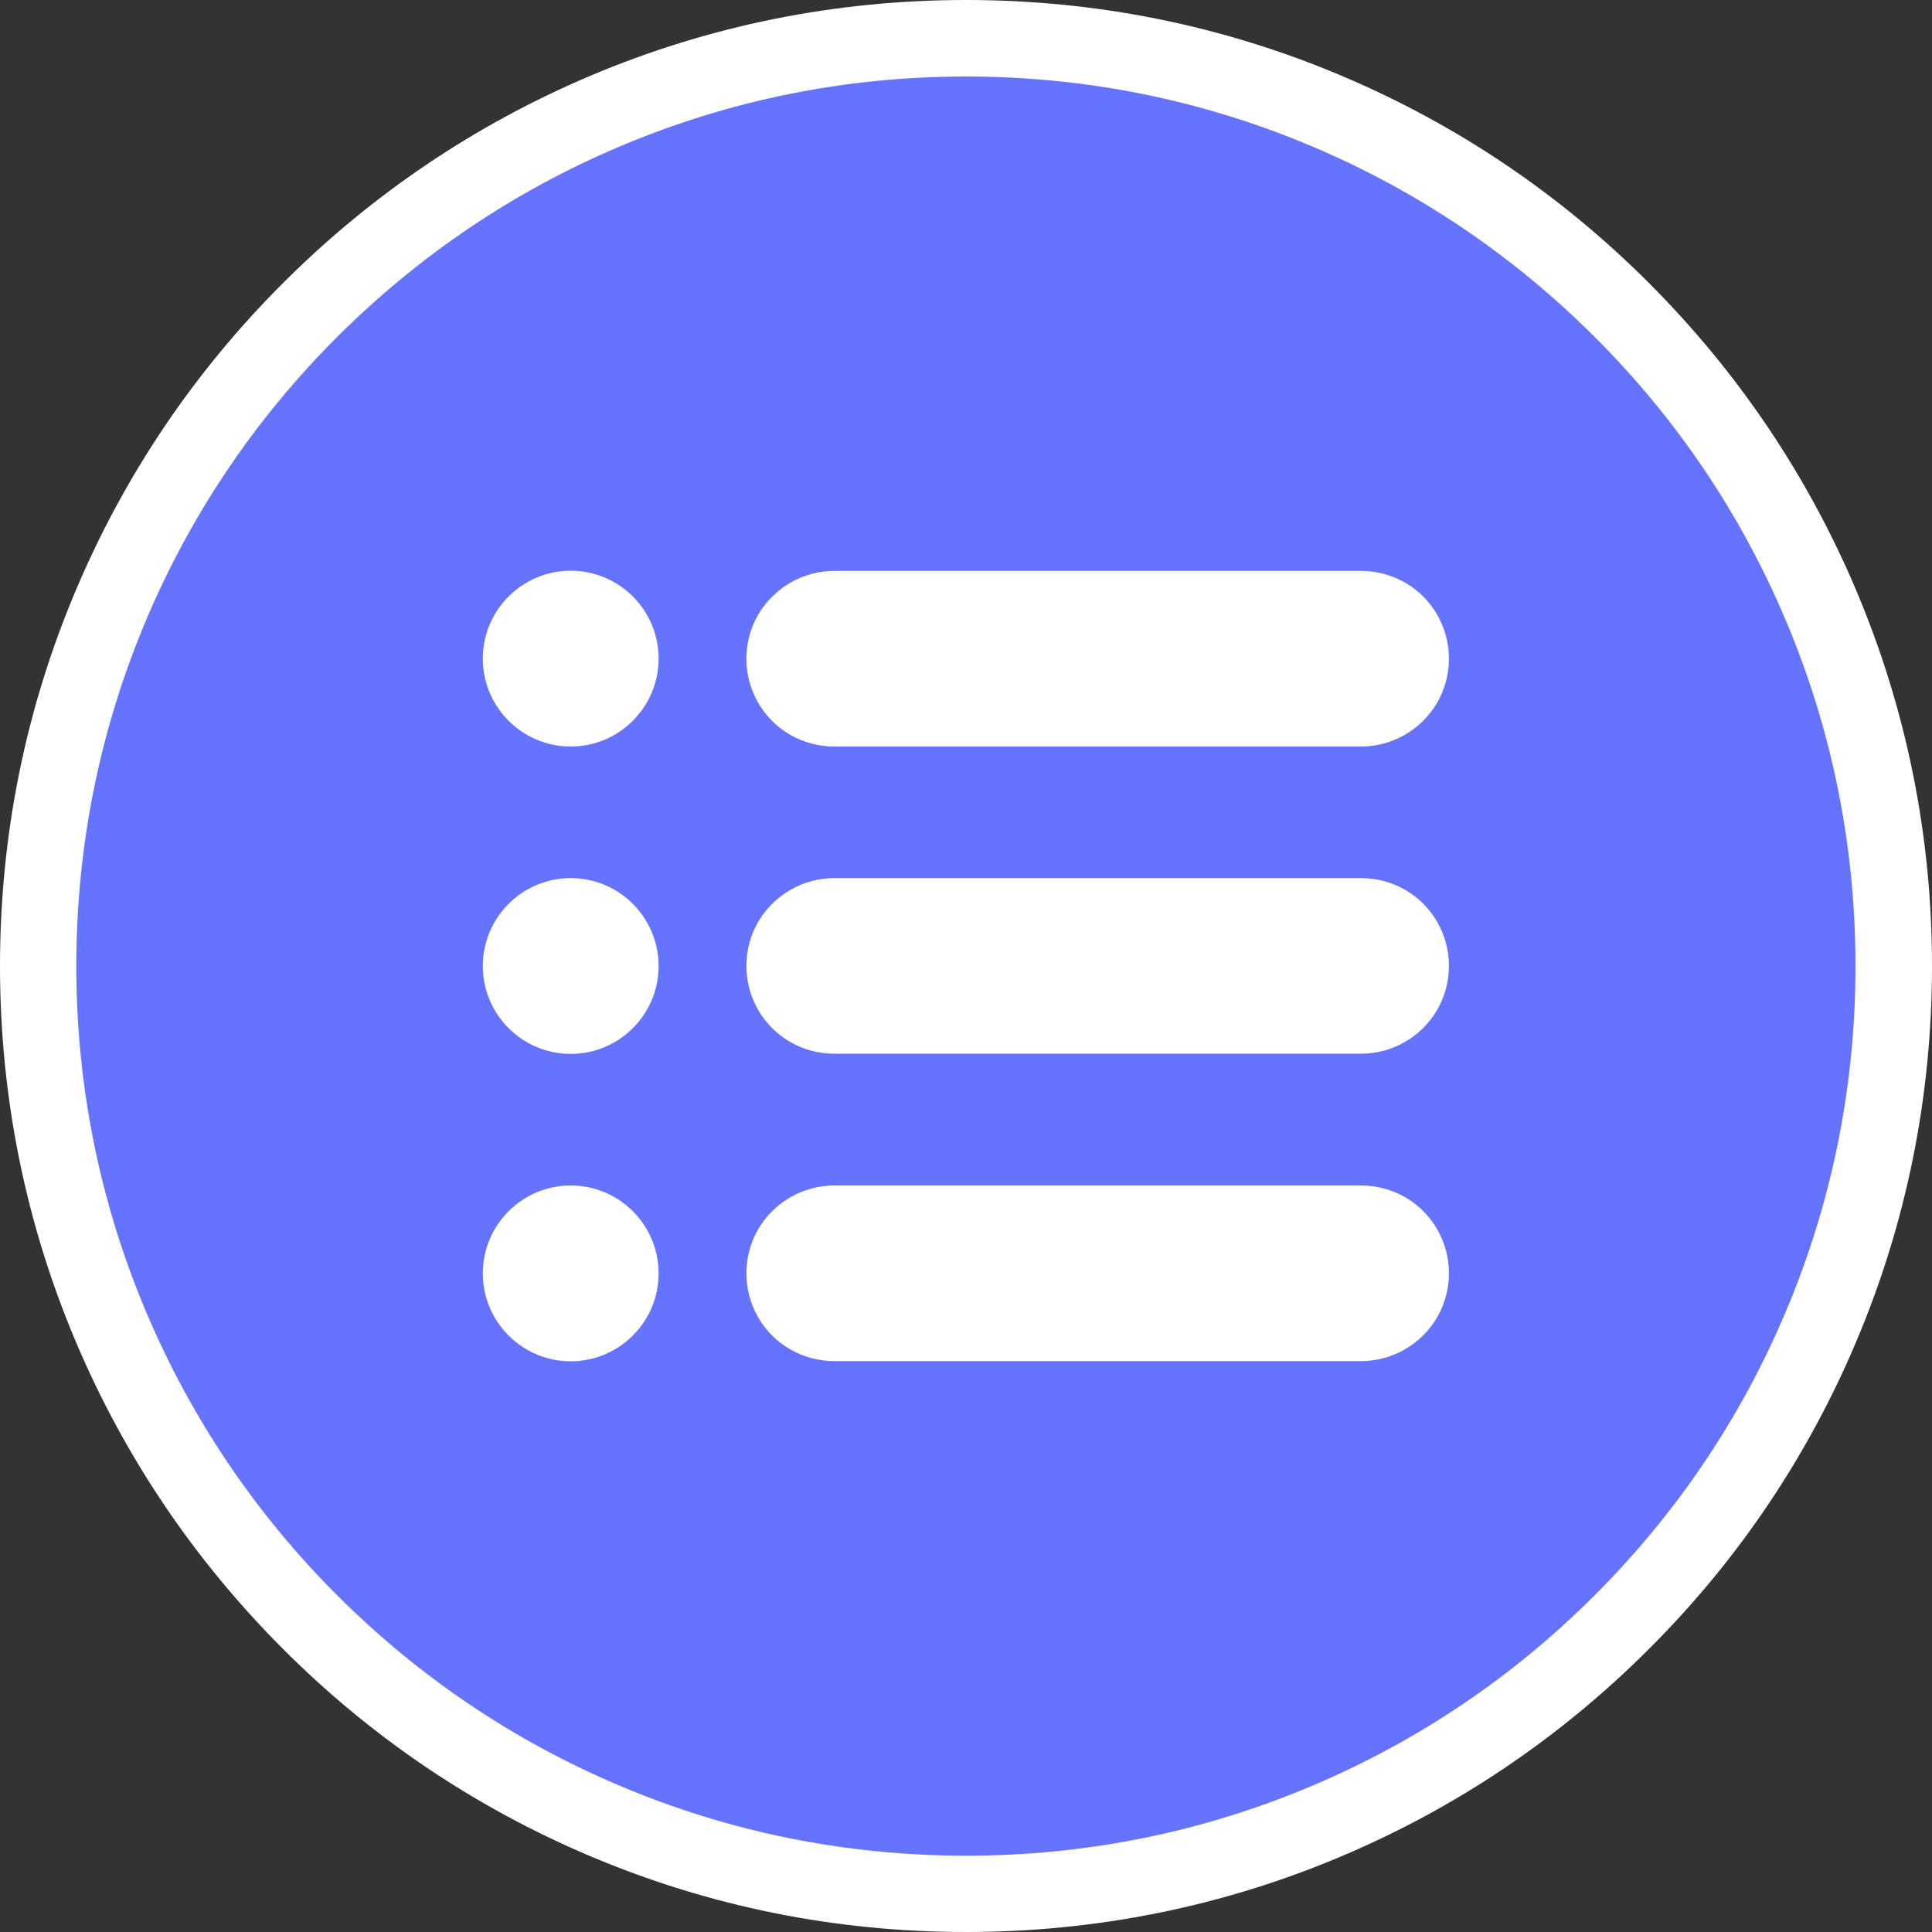 <?xml version="1.0" encoding="UTF-8"?><svg id="Layer_2" xmlns="http://www.w3.org/2000/svg" viewBox="0 0 100 100"><rect x="0" y="0" width="100" height="100" fill="#333333" stroke="none"/><defs><style>.cls-1{fill:#6573ff;}.cls-2{fill:#fff;}</style></defs><g id="Layer_1-2"><path class="cls-1" d="M50,98.02c-6.48,0-12.77-1.27-18.69-3.77-5.72-2.42-10.85-5.88-15.26-10.29-4.41-4.41-7.87-9.55-10.29-15.26-2.5-5.92-3.77-12.21-3.77-18.69s1.27-12.77,3.77-18.69c2.42-5.72,5.88-10.85,10.29-15.26,4.41-4.41,9.55-7.87,15.26-10.29,5.92-2.5,12.21-3.77,18.69-3.77s12.77,1.27,18.69,3.77c5.72,2.42,10.85,5.88,15.26,10.29,4.41,4.41,7.87,9.55,10.29,15.26,2.5,5.92,3.77,12.21,3.77,18.69s-1.27,12.77-3.77,18.69c-2.42,5.72-5.88,10.85-10.29,15.26s-9.55,7.87-15.26,10.29c-5.92,2.5-12.21,3.77-18.69,3.77Z"/><path class="cls-2" d="M50,100c-6.75,0-13.3-1.32-19.46-3.93-5.95-2.52-11.3-6.12-15.89-10.72-4.59-4.59-8.2-9.94-10.72-15.89-2.61-6.16-3.93-12.71-3.93-19.46s1.32-13.3,3.93-19.46c2.52-5.95,6.12-11.3,10.72-15.89,4.59-4.59,9.94-8.2,15.89-10.72,6.16-2.61,12.71-3.93,19.46-3.93s13.3,1.32,19.46,3.93c5.95,2.52,11.3,6.12,15.89,10.72,4.59,4.59,8.2,9.94,10.72,15.89,2.61,6.17,3.93,12.71,3.93,19.46s-1.32,13.3-3.93,19.46c-2.52,5.96-6.12,11.3-10.72,15.89-4.59,4.59-9.94,8.2-15.89,10.72-6.16,2.61-12.71,3.93-19.46,3.93ZM50,3.96c-6.22,0-12.25,1.22-17.92,3.62-5.48,2.32-10.4,5.64-14.64,9.87-4.23,4.23-7.55,9.15-9.87,14.63-2.4,5.67-3.62,11.7-3.62,17.92s1.22,12.25,3.62,17.92c2.32,5.48,5.64,10.41,9.87,14.64,4.23,4.23,9.15,7.55,14.64,9.87,5.67,2.4,11.7,3.62,17.92,3.62s12.25-1.22,17.92-3.62c5.48-2.32,10.41-5.64,14.63-9.87,4.23-4.23,7.55-9.15,9.87-14.64,2.4-5.67,3.62-11.7,3.62-17.92s-1.22-12.25-3.62-17.92c-2.32-5.48-5.64-10.41-9.87-14.63-4.23-4.23-9.15-7.55-14.63-9.87-5.67-2.4-11.7-3.62-17.92-3.62Z"/><path class="cls-2" d="M34.09,34.09c0,2.51-2.04,4.55-4.55,4.55s-4.55-2.04-4.55-4.55,2.04-4.55,4.55-4.55,4.55,2.04,4.55,4.55Z"/><path class="cls-2" d="M70.45,29.55h-27.27c-1.62,0-3.12.87-3.94,2.27-.81,1.41-.81,3.14,0,4.55s2.31,2.27,3.94,2.27h27.27c1.62,0,3.12-.87,3.94-2.27.81-1.41.81-3.14,0-4.55-.81-1.41-2.31-2.27-3.94-2.27Z"/><path class="cls-2" d="M34.09,50c0,2.51-2.04,4.55-4.55,4.55s-4.55-2.04-4.55-4.55,2.04-4.55,4.55-4.55,4.55,2.04,4.55,4.55Z"/><path class="cls-2" d="M70.45,45.45h-27.27c-1.62,0-3.12.87-3.94,2.27-.81,1.41-.81,3.14,0,4.55s2.31,2.27,3.94,2.27h27.27c1.62,0,3.12-.87,3.94-2.27.81-1.41.81-3.14,0-4.55s-2.31-2.27-3.94-2.27Z"/><path class="cls-2" d="M34.09,65.91c0,2.51-2.04,4.55-4.55,4.55s-4.55-2.04-4.55-4.55,2.04-4.55,4.55-4.55,4.55,2.04,4.55,4.55Z"/><path class="cls-2" d="M70.45,61.36h-27.27c-1.62,0-3.12.87-3.94,2.27-.81,1.41-.81,3.14,0,4.55.81,1.41,2.31,2.27,3.94,2.27h27.27c1.62,0,3.12-.87,3.94-2.27.81-1.41.81-3.14,0-4.55s-2.31-2.27-3.94-2.27Z"/></g></svg>